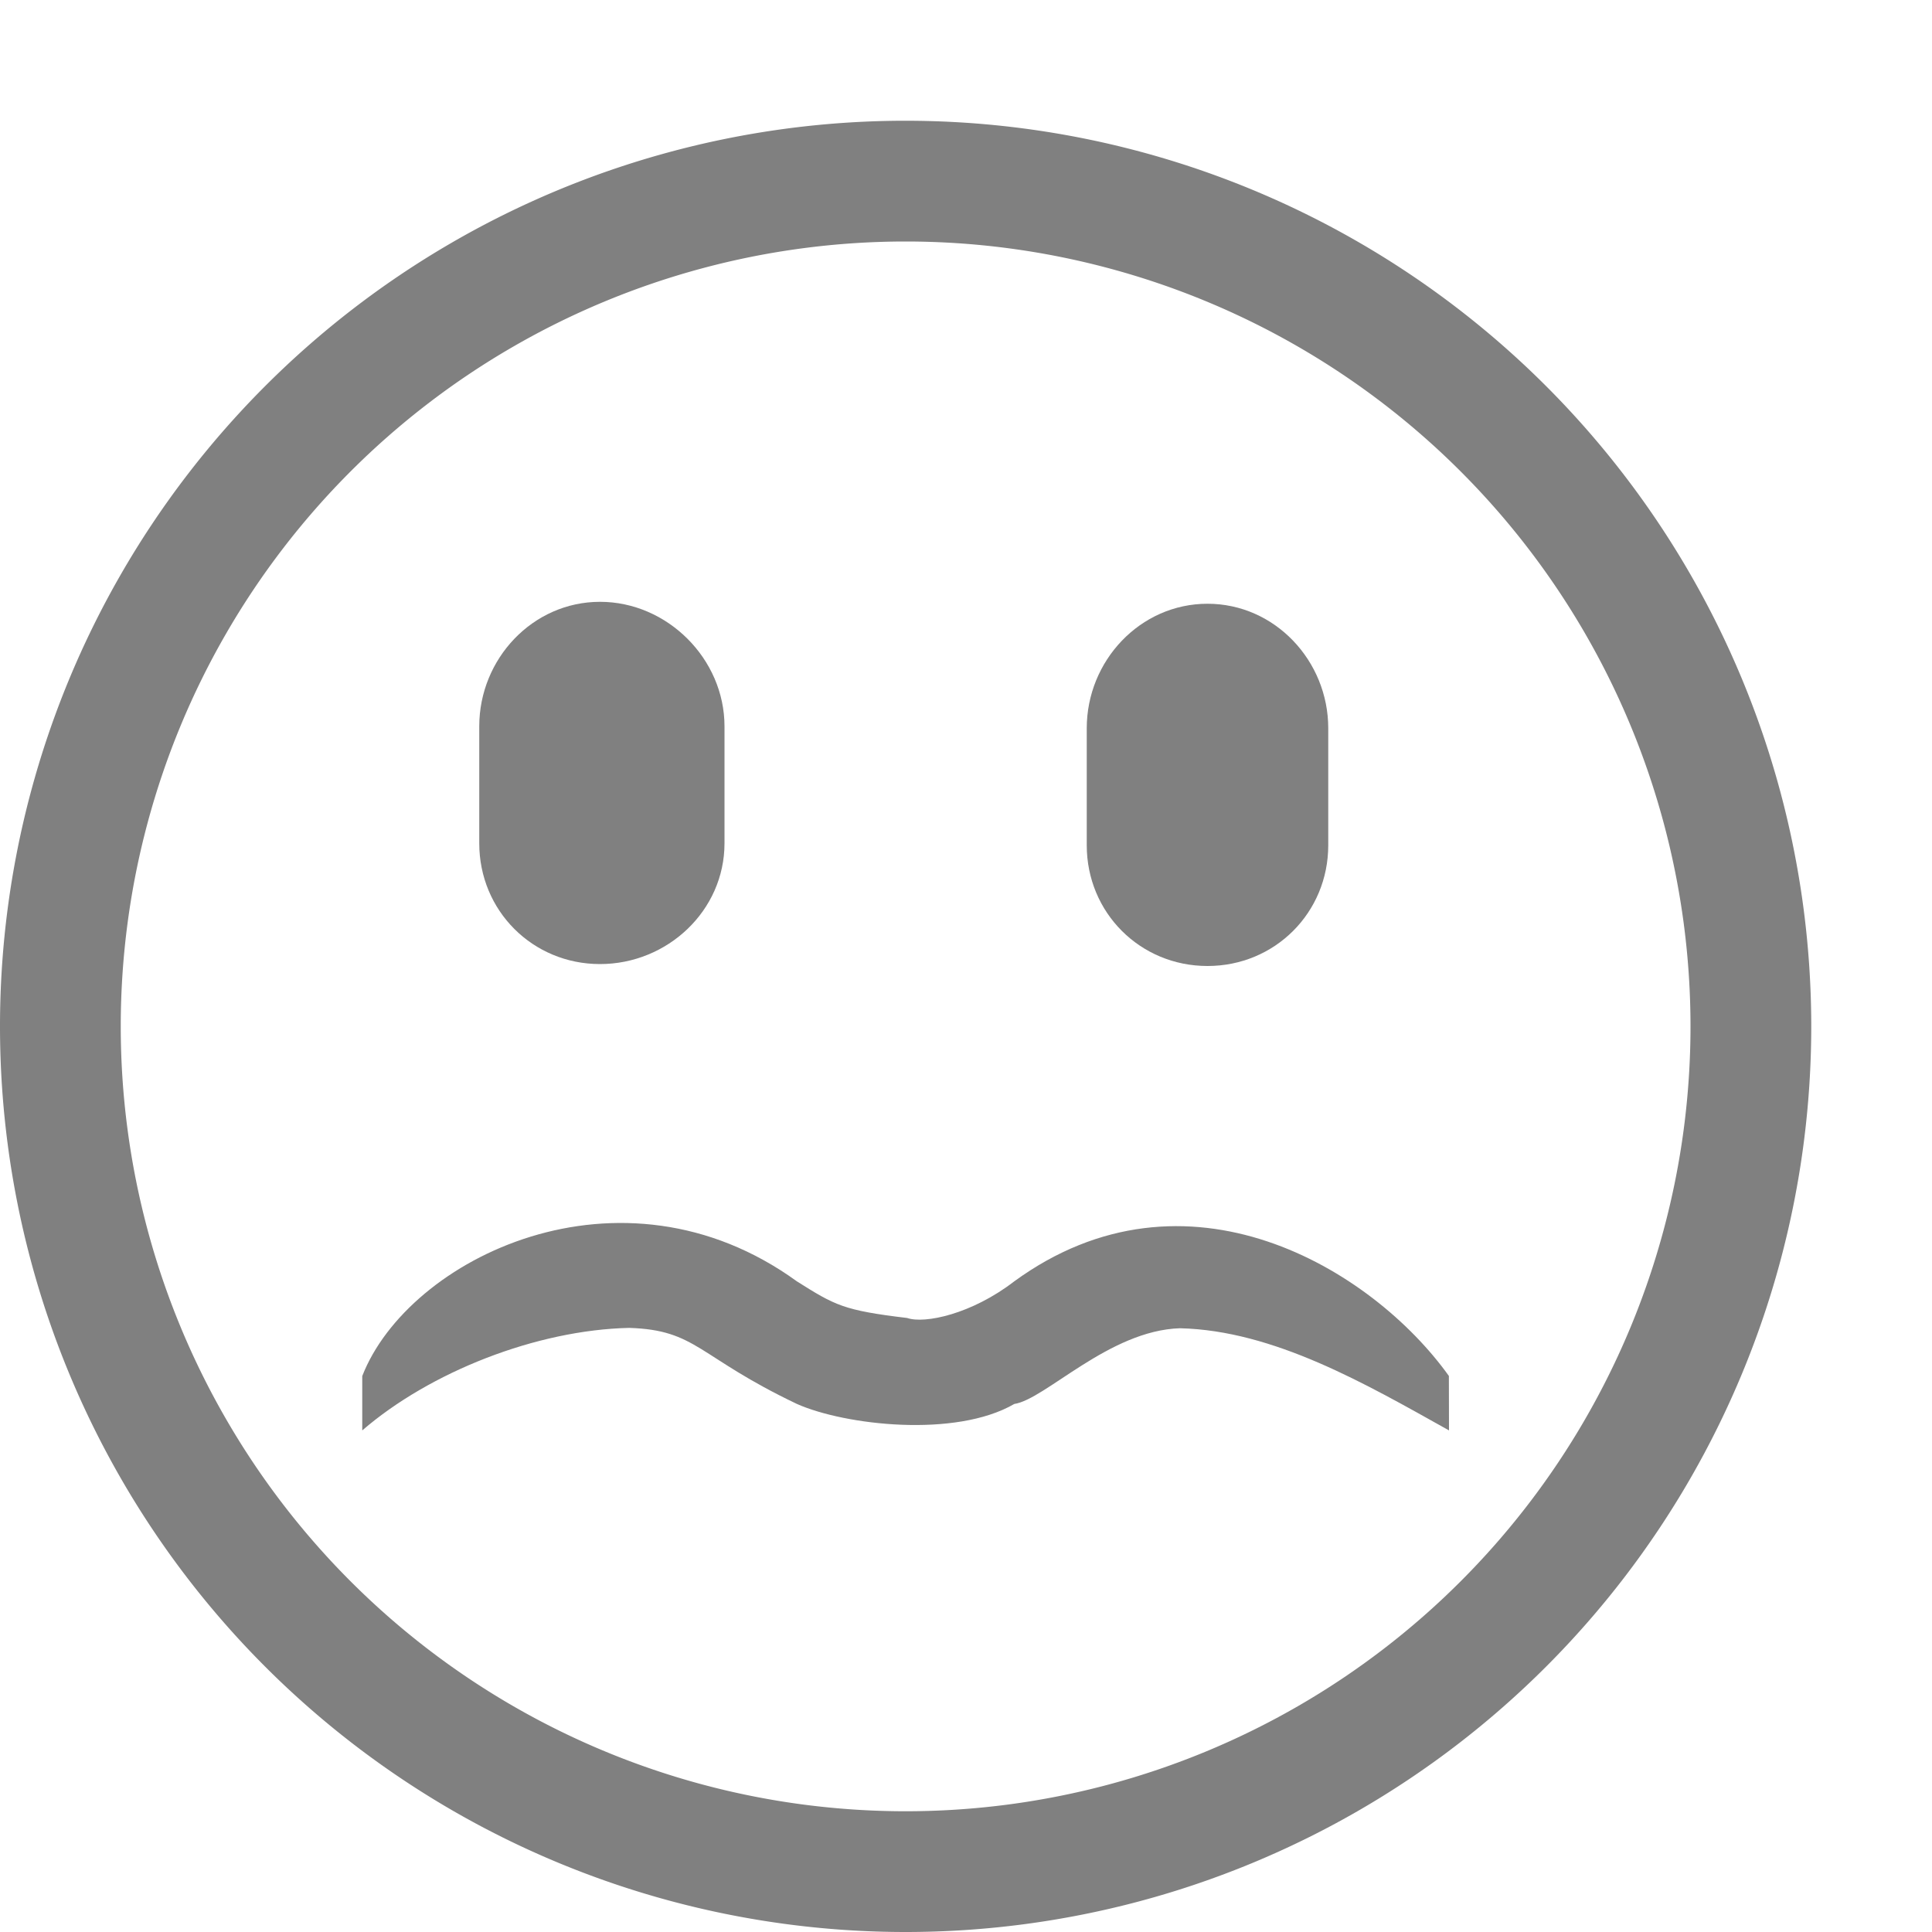 <svg version="1.1" viewBox="0 0 16 16" xmlns="http://www.w3.org/2000/svg">
 <g fill="#808080">
  <path d="m12 11.846c-0.689-0.385-1.451-0.828-2.228-0.846-0.587 0.018-1.115 0.589-1.372 0.627-0.488 0.283-1.404 0.176-1.8 0-0.825-0.393-0.829-0.612-1.389-0.63-0.768 0.017-1.649 0.364-2.211 0.849v-0.45c0.38-0.977 2.142-1.841 3.6-0.784 0.315 0.198 0.384 0.24 0.913 0.303 0.144 0.05 0.533-0.031 0.886-0.303 1.424-1.038 2.963-0.107 3.6 0.783z"/>
  <path d="m10 5c0.558 0 1 0.473 1 1.031v0.969c0 0.558-0.442 1-1 1-0.558 0-1-0.442-1-1v-0.969c0-0.558 0.442-1.031 1-1.031z"/>
  <path d="m4.969 4.984c0.558 0 1.031 0.473 1.031 1.031v0.969c0 0.558-0.473 1-1.031 1s-1-0.442-1-1v-0.969c0-0.558 0.442-1.031 1-1.031z"/>
  <path d="m7.463 1a7.5 7.5 0 0 0-7.463 7.5 7.5 7.5 0 0 0 7.5 7.5 7.5 7.5 0 0 0 7.5-7.5 7.5 7.5 0 0 0-7.5-7.5 7.5 7.5 0 0 0-0.037 0zm0.037 1a6.5 6.5 0 0 1 6.5 6.5 6.5 6.5 0 0 1-6.5 6.5 6.5 6.5 0 0 1-6.5-6.5 6.5 6.5 0 0 1 6.5-6.5z" fill-rule="evenodd"/>
 </g>
</svg>
